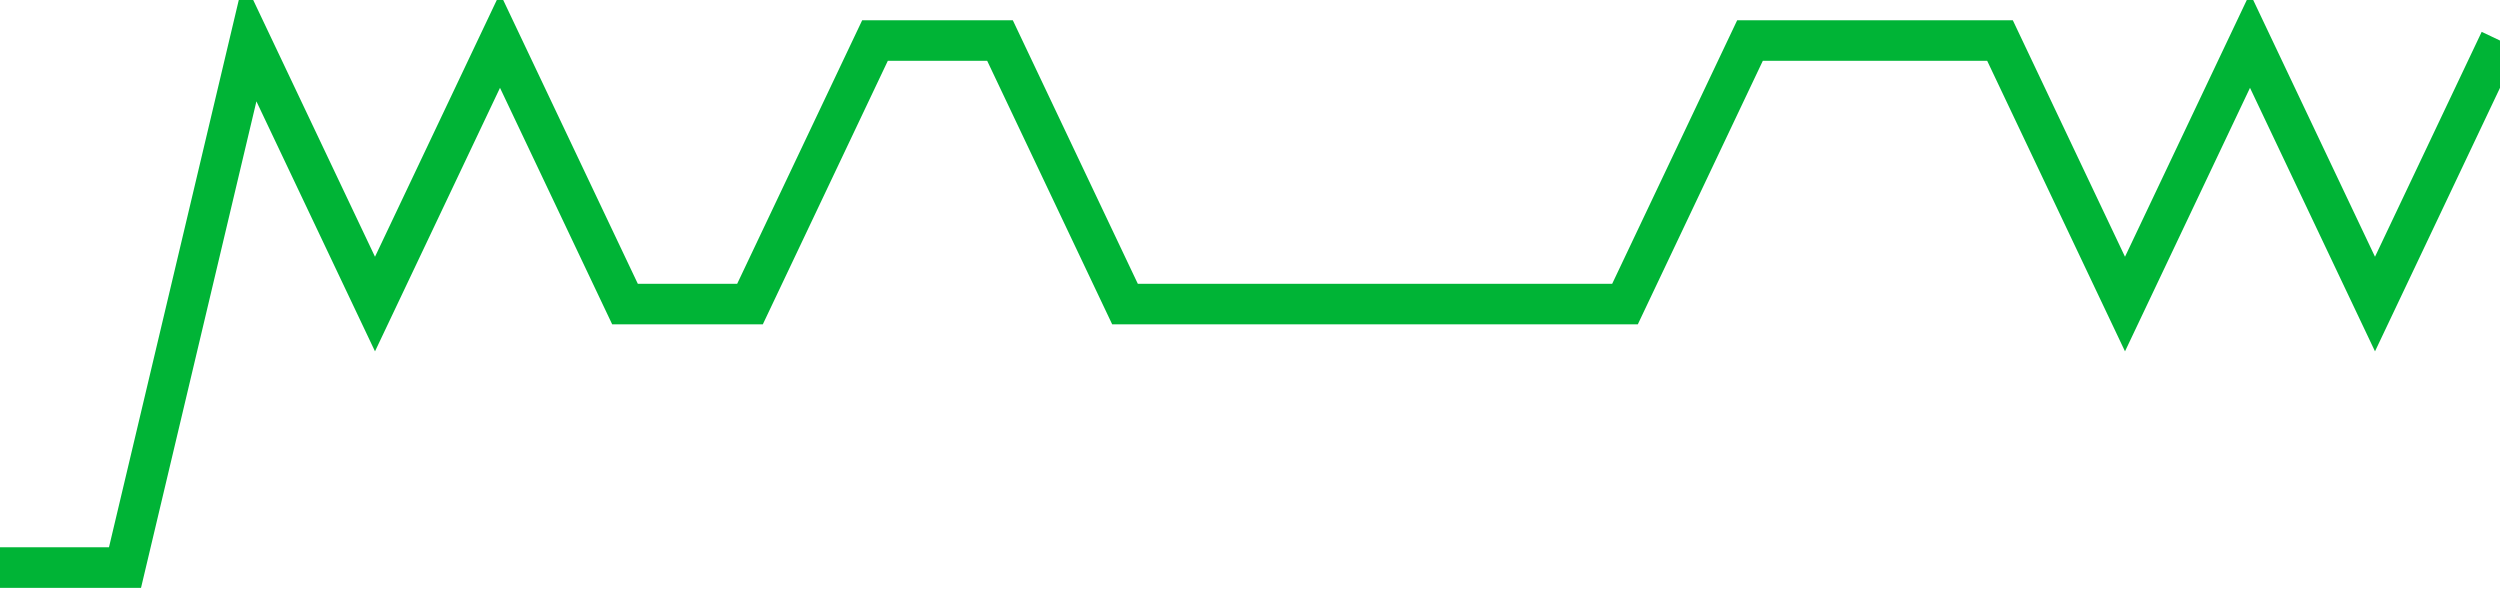 <!-- Generated with https://github.com/jxxe/sparkline/ --><svg viewBox="0 0 185 45" class="sparkline" xmlns="http://www.w3.org/2000/svg"><path class="sparkline--fill" d="M 0 42 L 0 42 L 9.25 42 L 18.5 3 L 27.75 22.5 L 37 3 L 46.25 22.5 L 55.5 22.5 L 64.75 3 L 74 3 L 83.25 22.5 L 92.5 22.5 L 101.75 22.5 L 111 22.5 L 120.25 22.5 L 129.5 3 L 138.75 3 L 148 3 L 157.25 22.5 L 166.5 3 L 175.75 22.5 L 185 3 V 45 L 0 45 Z" stroke="none" fill="none" ></path><path class="sparkline--line" d="M 0 42 L 0 42 L 9.25 42 L 18.5 3 L 27.75 22.5 L 37 3 L 46.25 22.5 L 55.5 22.5 L 64.75 3 L 74 3 L 83.25 22.5 L 92.5 22.5 L 101.75 22.5 L 111 22.5 L 120.25 22.5 L 129.5 3 L 138.75 3 L 148 3 L 157.25 22.5 L 166.5 3 L 175.75 22.5 L 185 3" fill="none" stroke-width="3" stroke="#00B436" ></path></svg>
